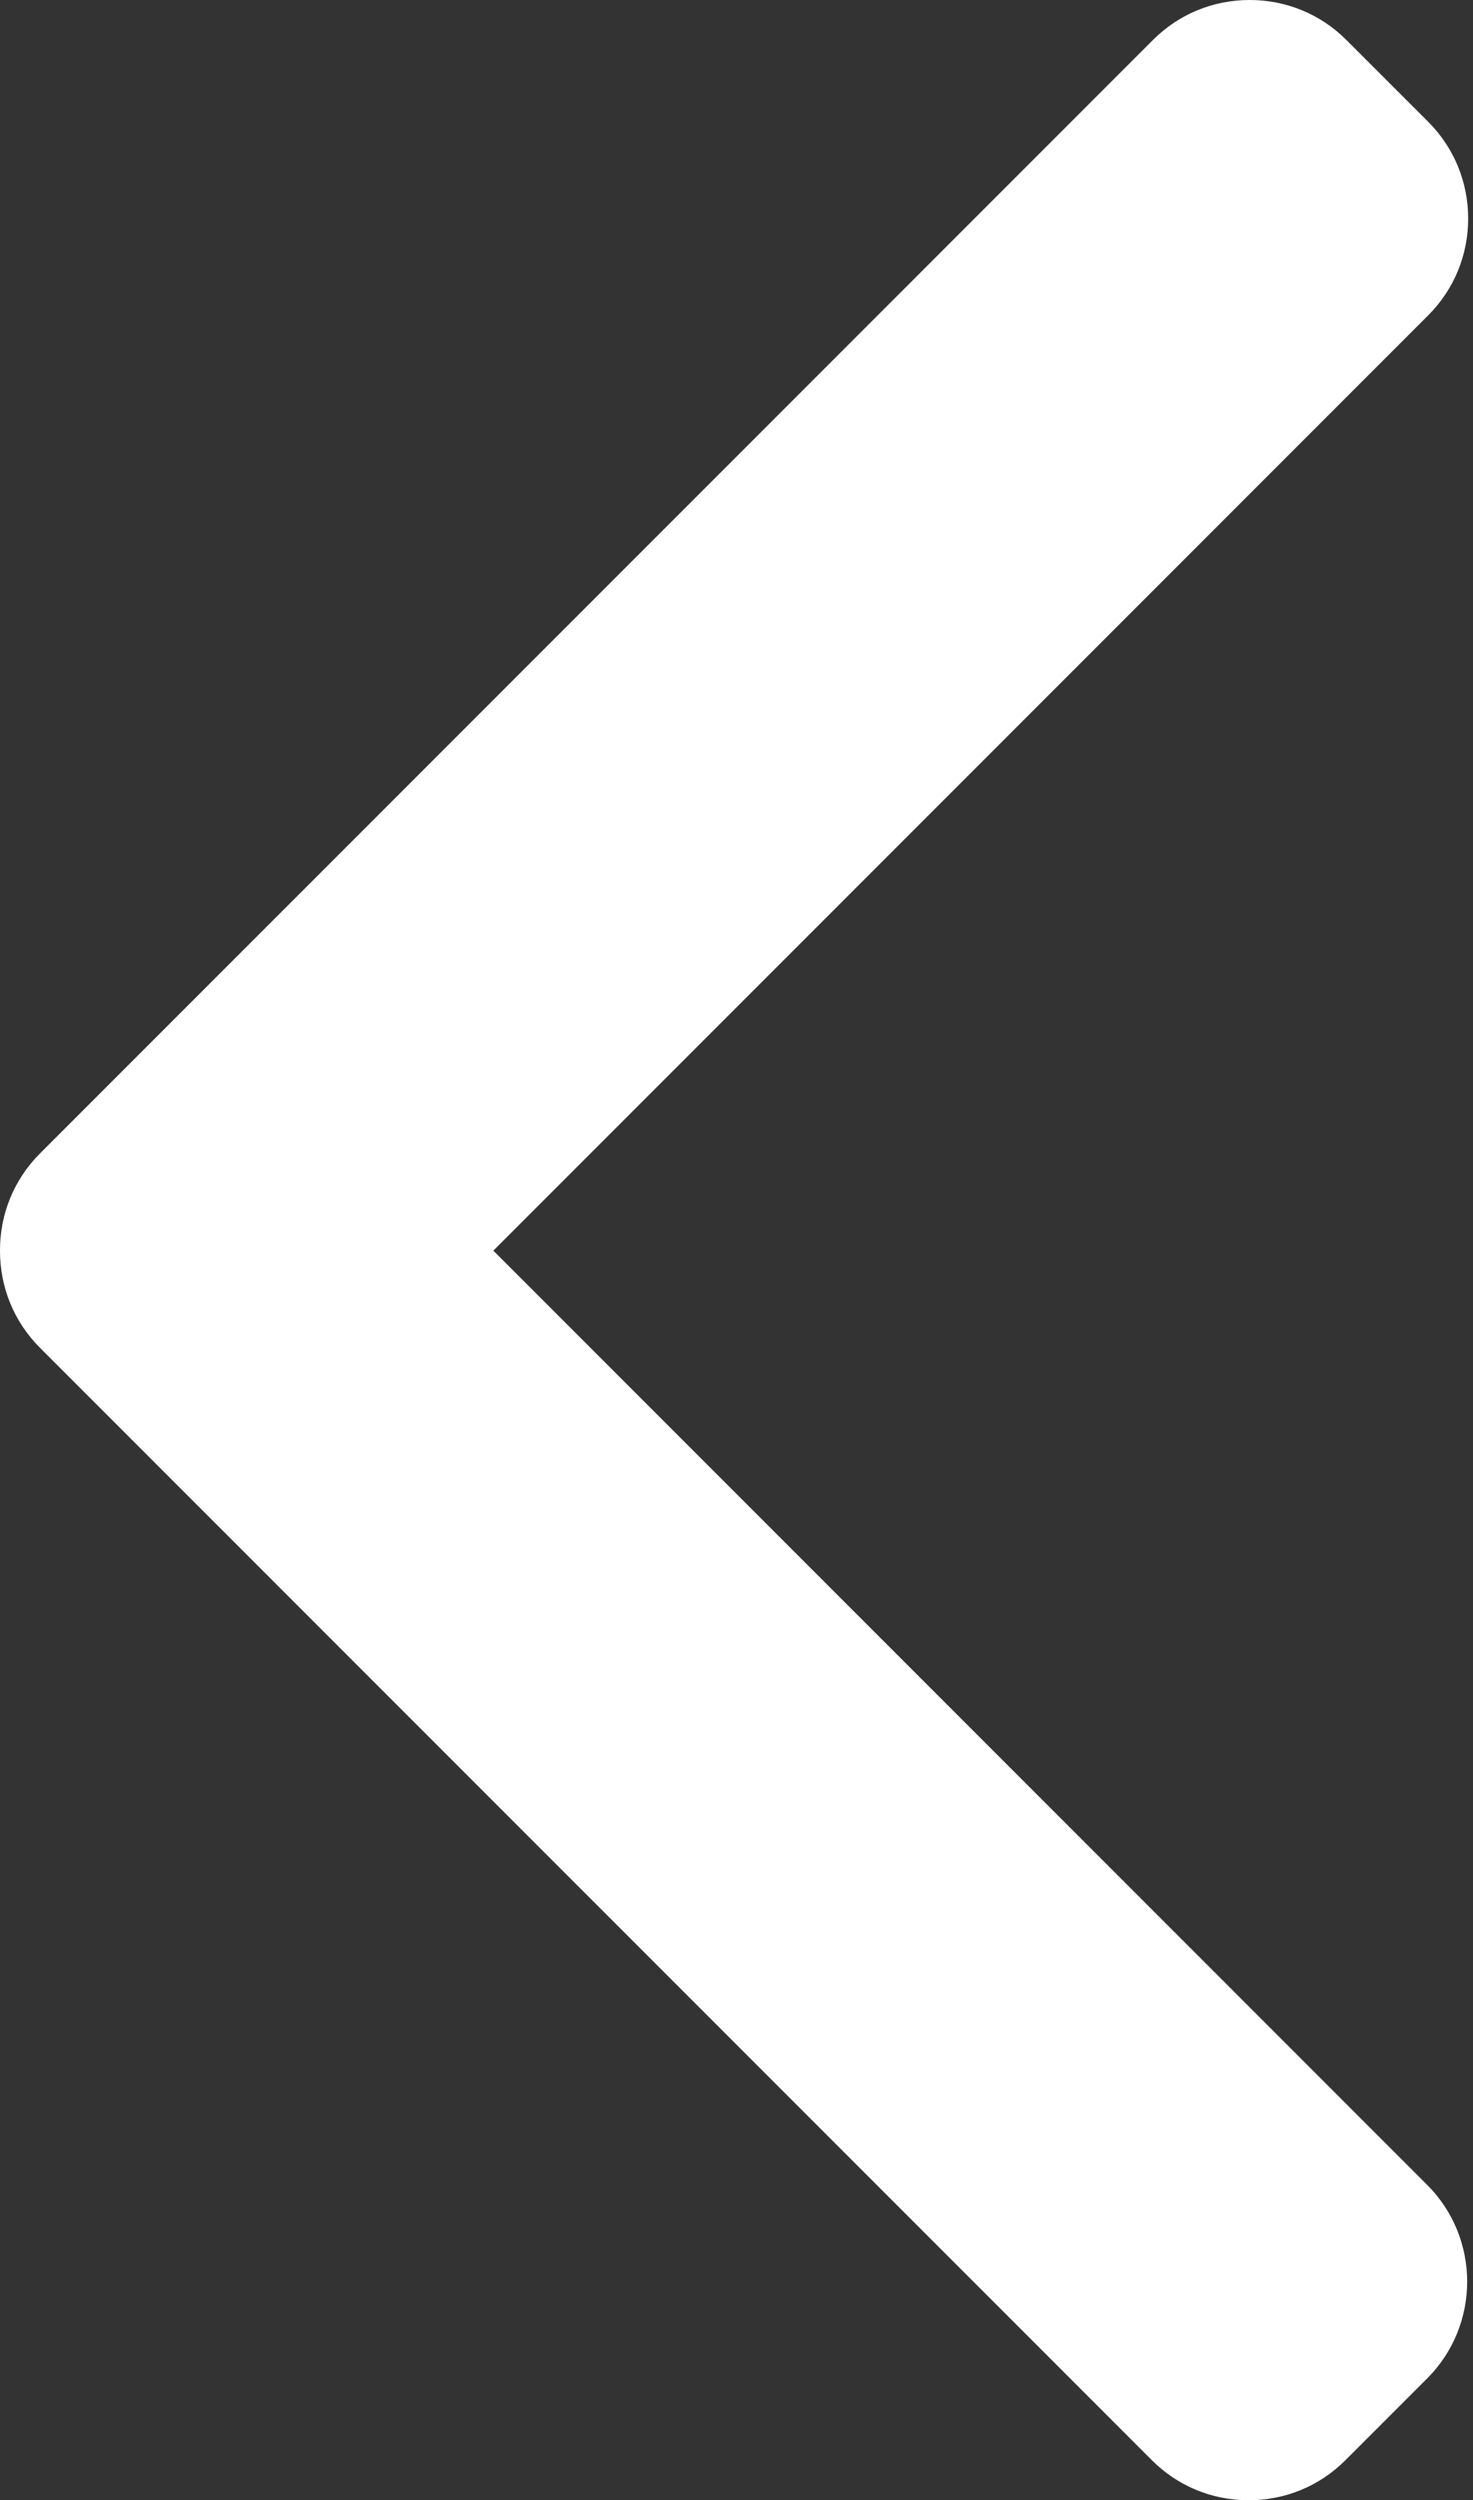 <svg width="290" height="492" viewBox="0 0 290 492" fill="none" xmlns="http://www.w3.org/2000/svg">
<rect x="0" y="0" width="290" height="492" fill="#333333" stroke="none"/>
<path d="M7.848 265.2L226.796 484.144C231.86 489.212 238.62 492.004 245.828 492.004C253.036 492.004 259.796 489.212 264.86 484.144L280.984 468.024C291.476 457.52 291.476 440.448 280.984 429.96L97.128 246.104L281.188 62.044C286.252 56.976 289.048 50.22 289.048 43.016C289.048 35.804 286.252 29.048 281.188 23.976L265.064 7.86C259.996 2.792 253.24 -9.46832e-05 246.032 -9.53133e-05C238.824 -9.59435e-05 232.064 2.792 227 7.86L7.848 227.004C2.772 232.088 -0.016 238.876 0 246.092C-0.016 253.336 2.772 260.12 7.848 265.2Z" fill="white"/>
</svg>

